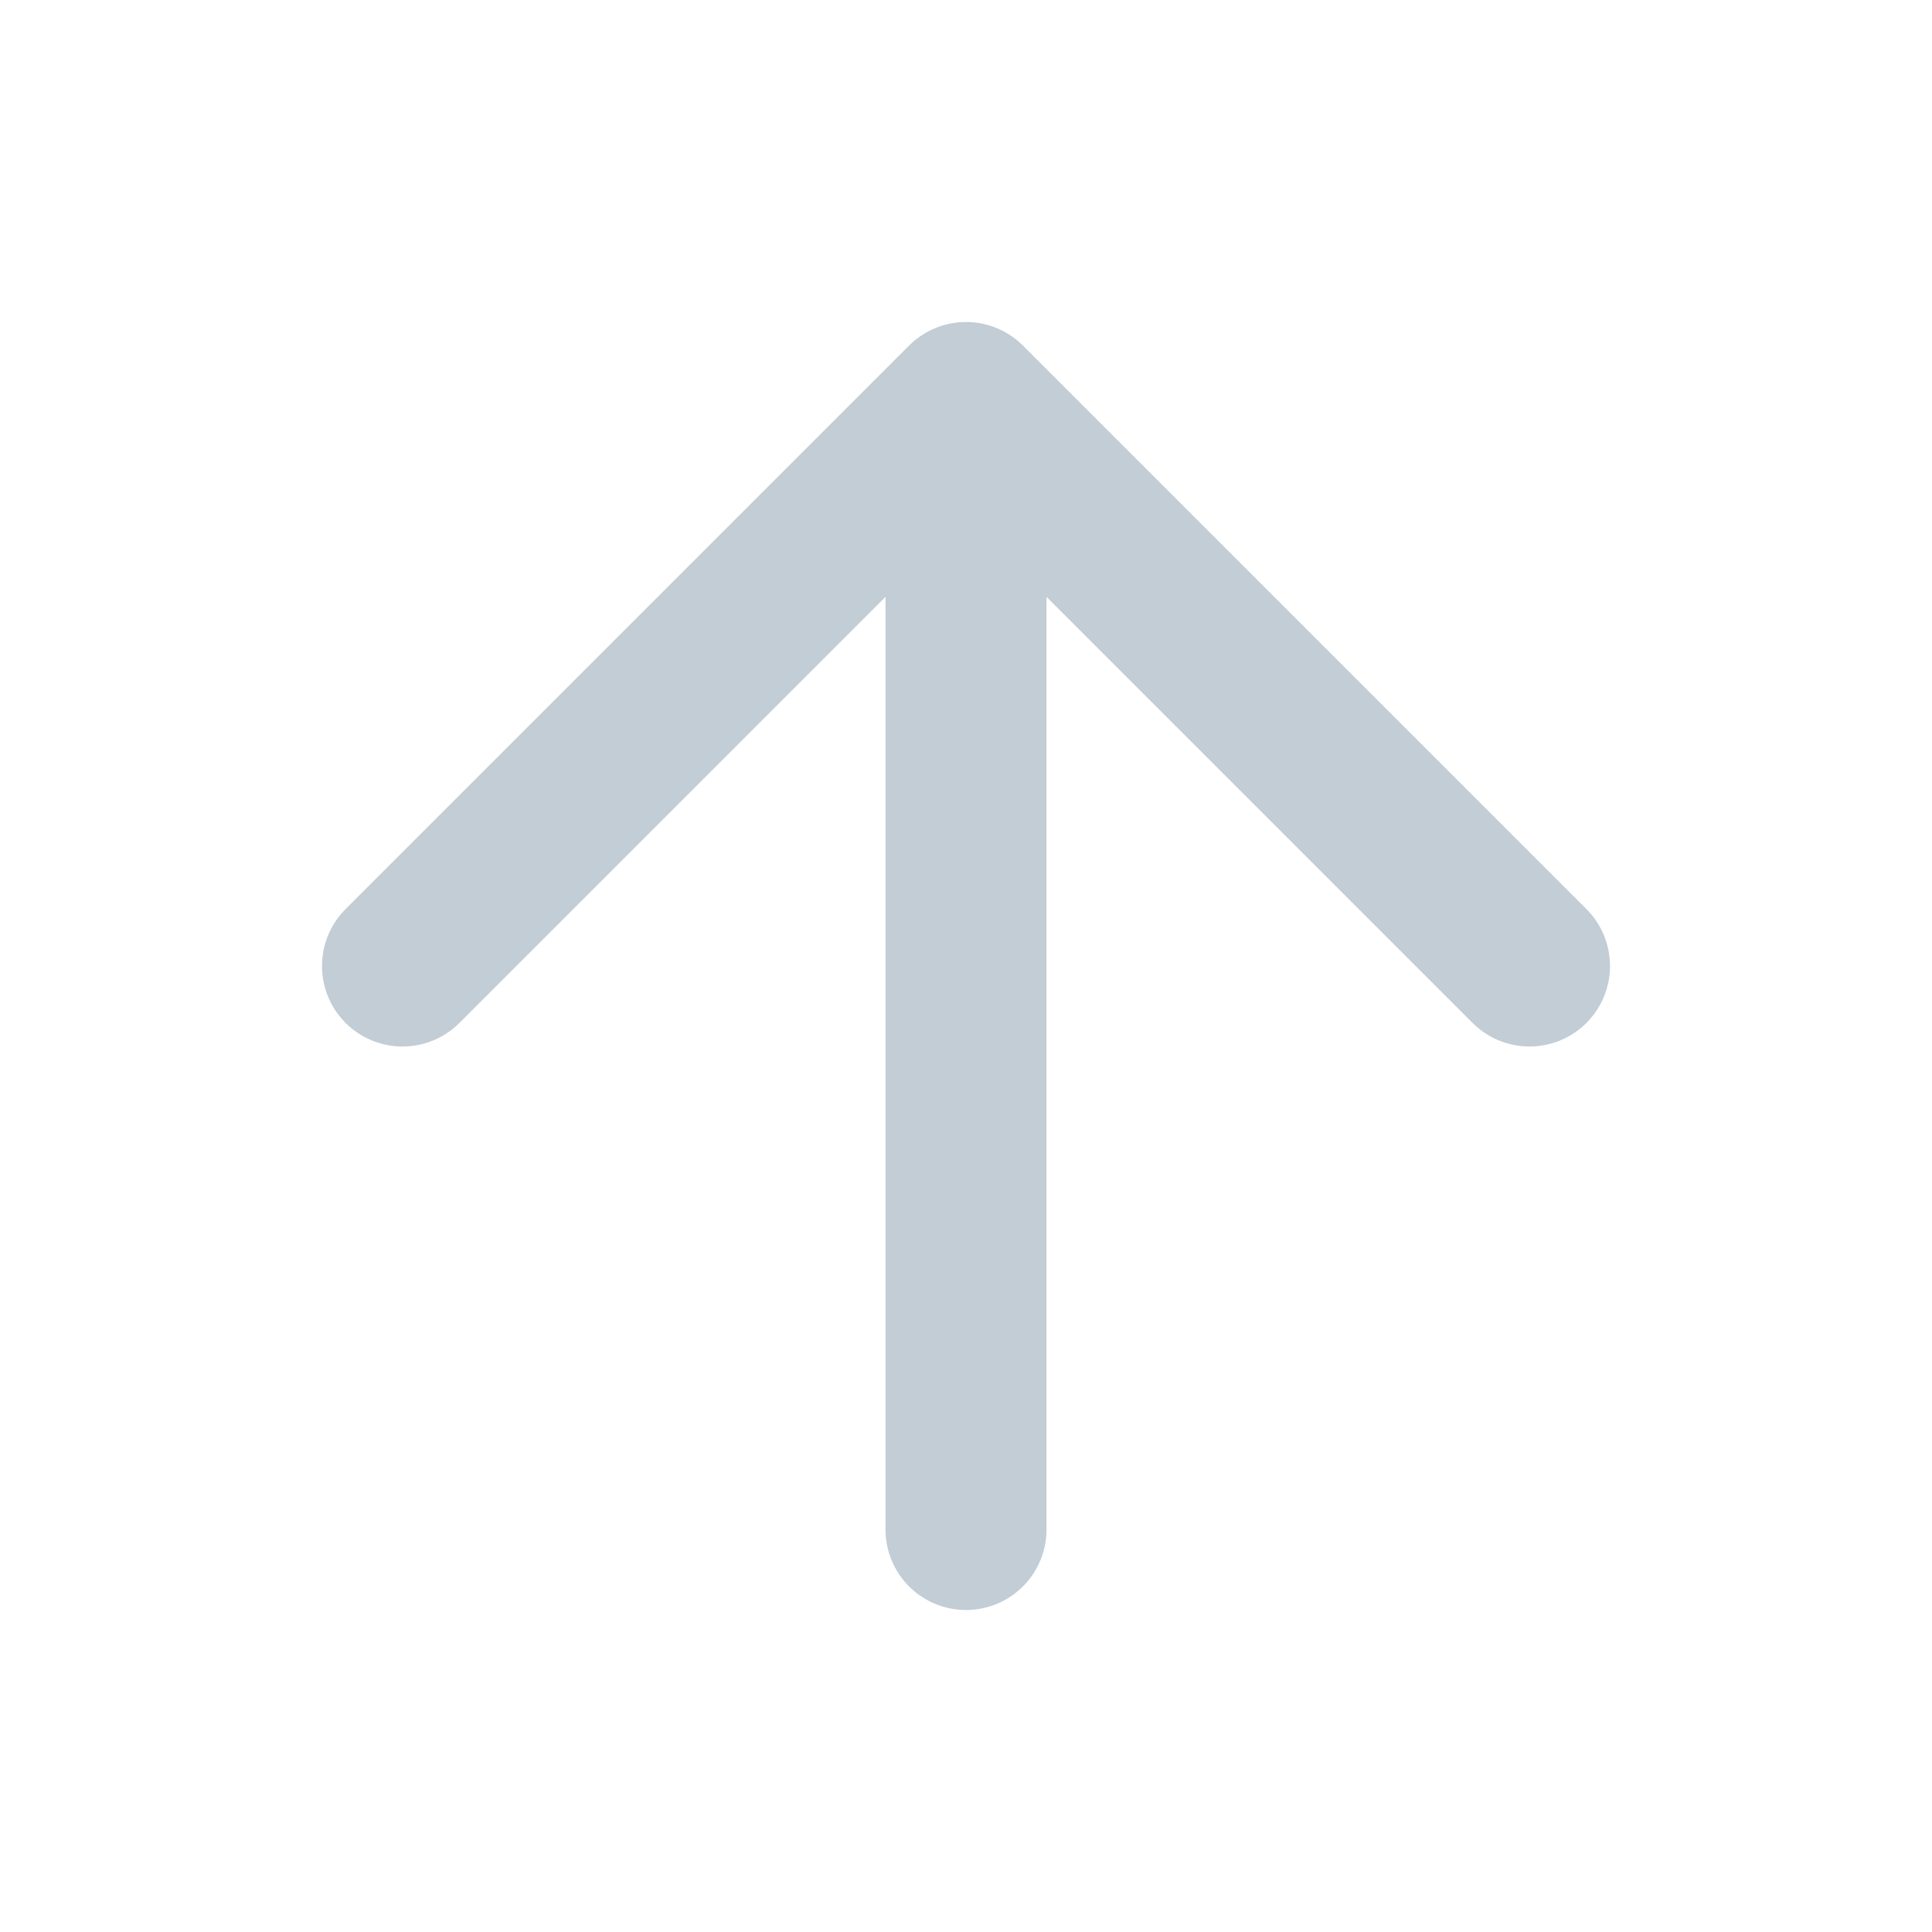 <svg width="24" height="24" viewBox="0 0 24 24" fill="none" xmlns="http://www.w3.org/2000/svg">
<g id="Component 1">
<path id="Icon" d="M12 19V5M12 5L5 12M12 5L19 12" stroke="#C2CDD5" stroke-width="2" stroke-linecap="round" stroke-linejoin="round"/>
</g>
</svg>
